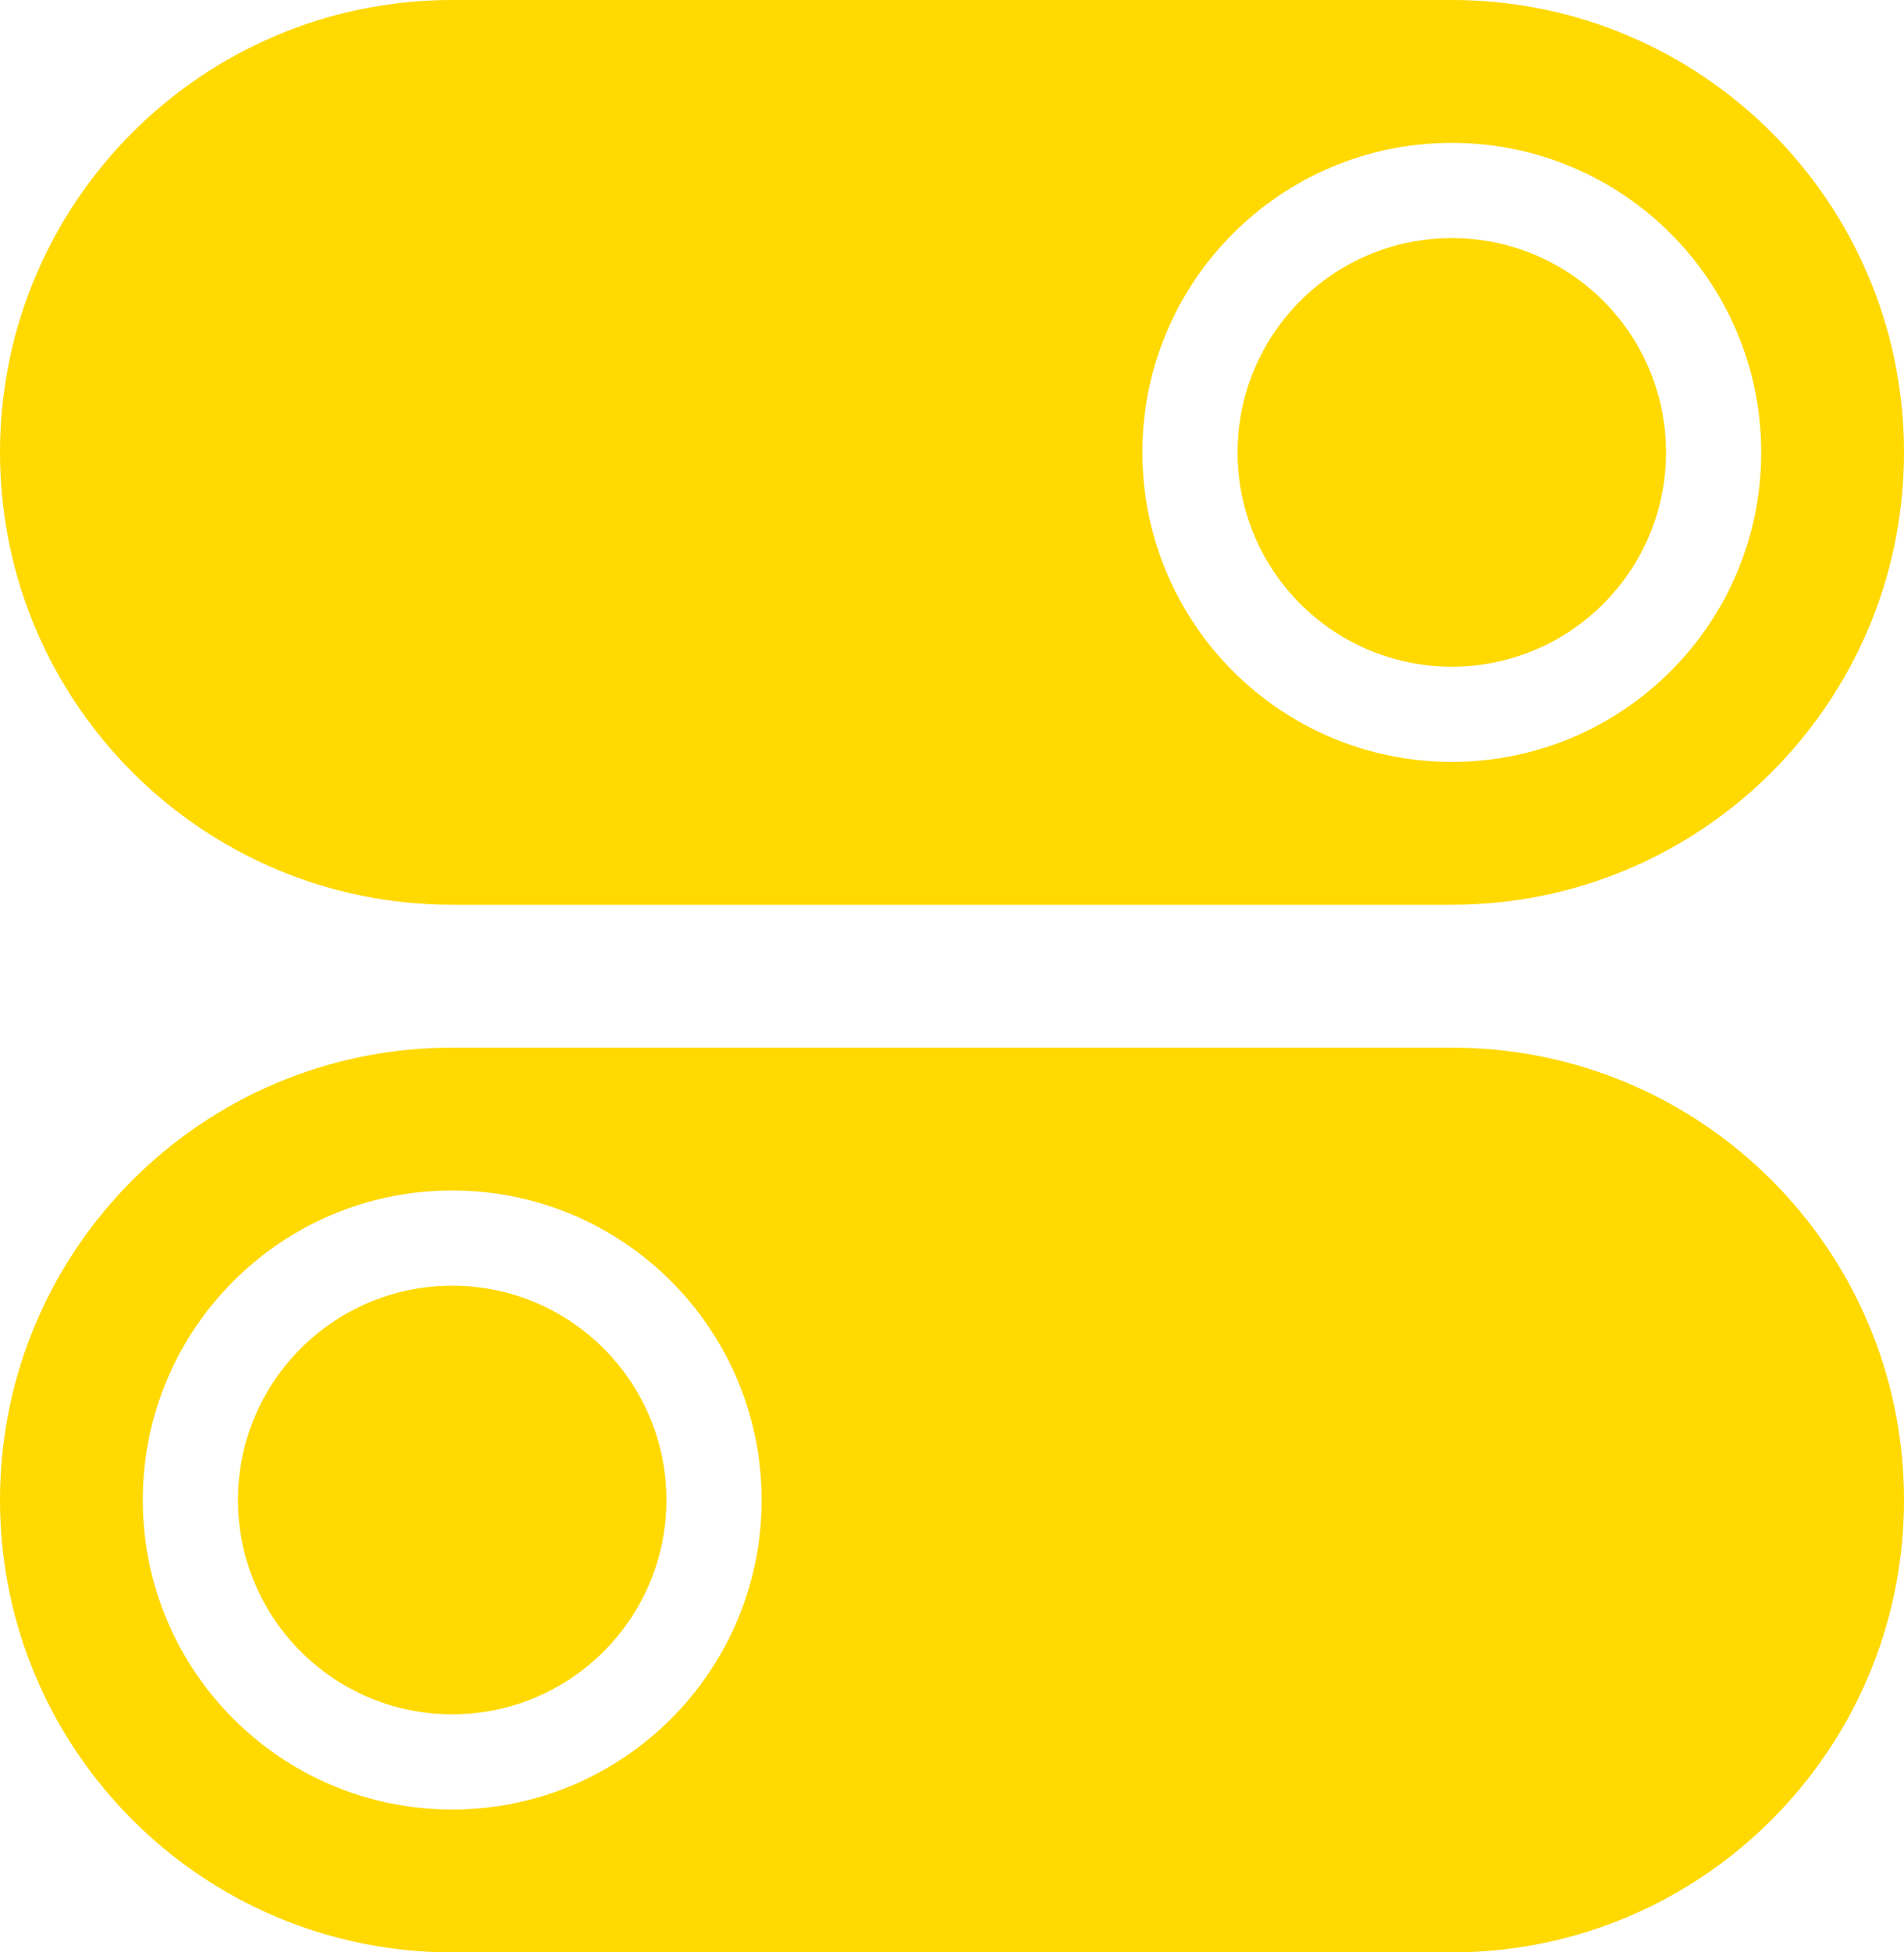 <svg width="40" height="41" viewBox="0 0 40 41" fill="none" xmlns="http://www.w3.org/2000/svg">
<path d="M30.5 0C35.747 2.57703e-07 40 4.253 40 9.5C40 14.747 35.747 19 30.5 19H9.5C4.253 19 0 14.747 0 9.5C0 4.253 4.253 0 9.5 0H30.5ZM30.5 3C26.91 3 24 5.91 24 9.5C24 13.09 26.91 16 30.5 16C34.09 16 37 13.09 37 9.5C37 5.91 34.09 3 30.5 3ZM30.5 5C32.985 5 35 7.015 35 9.5C35 11.985 32.985 14 30.5 14C28.015 14 26 11.985 26 9.5C26 7.015 28.015 5 30.5 5Z" fill="#FFD900"/>
<path d="M9.5 22C4.253 22 0 26.253 0 31.5C0 36.747 4.253 41 9.5 41H30.5C35.747 41 40 36.747 40 31.5C40 26.253 35.747 22 30.5 22H9.5ZM9.5 25C13.09 25 16 27.91 16 31.5C16 35.09 13.09 38 9.5 38C5.91 38 3 35.09 3 31.5C3 27.91 5.91 25 9.5 25ZM9.5 27C7.015 27 5 29.015 5 31.5C5 33.985 7.015 36 9.5 36C11.985 36 14 33.985 14 31.5C14 29.015 11.985 27 9.5 27Z" fill="#FFD900"/>
</svg>

